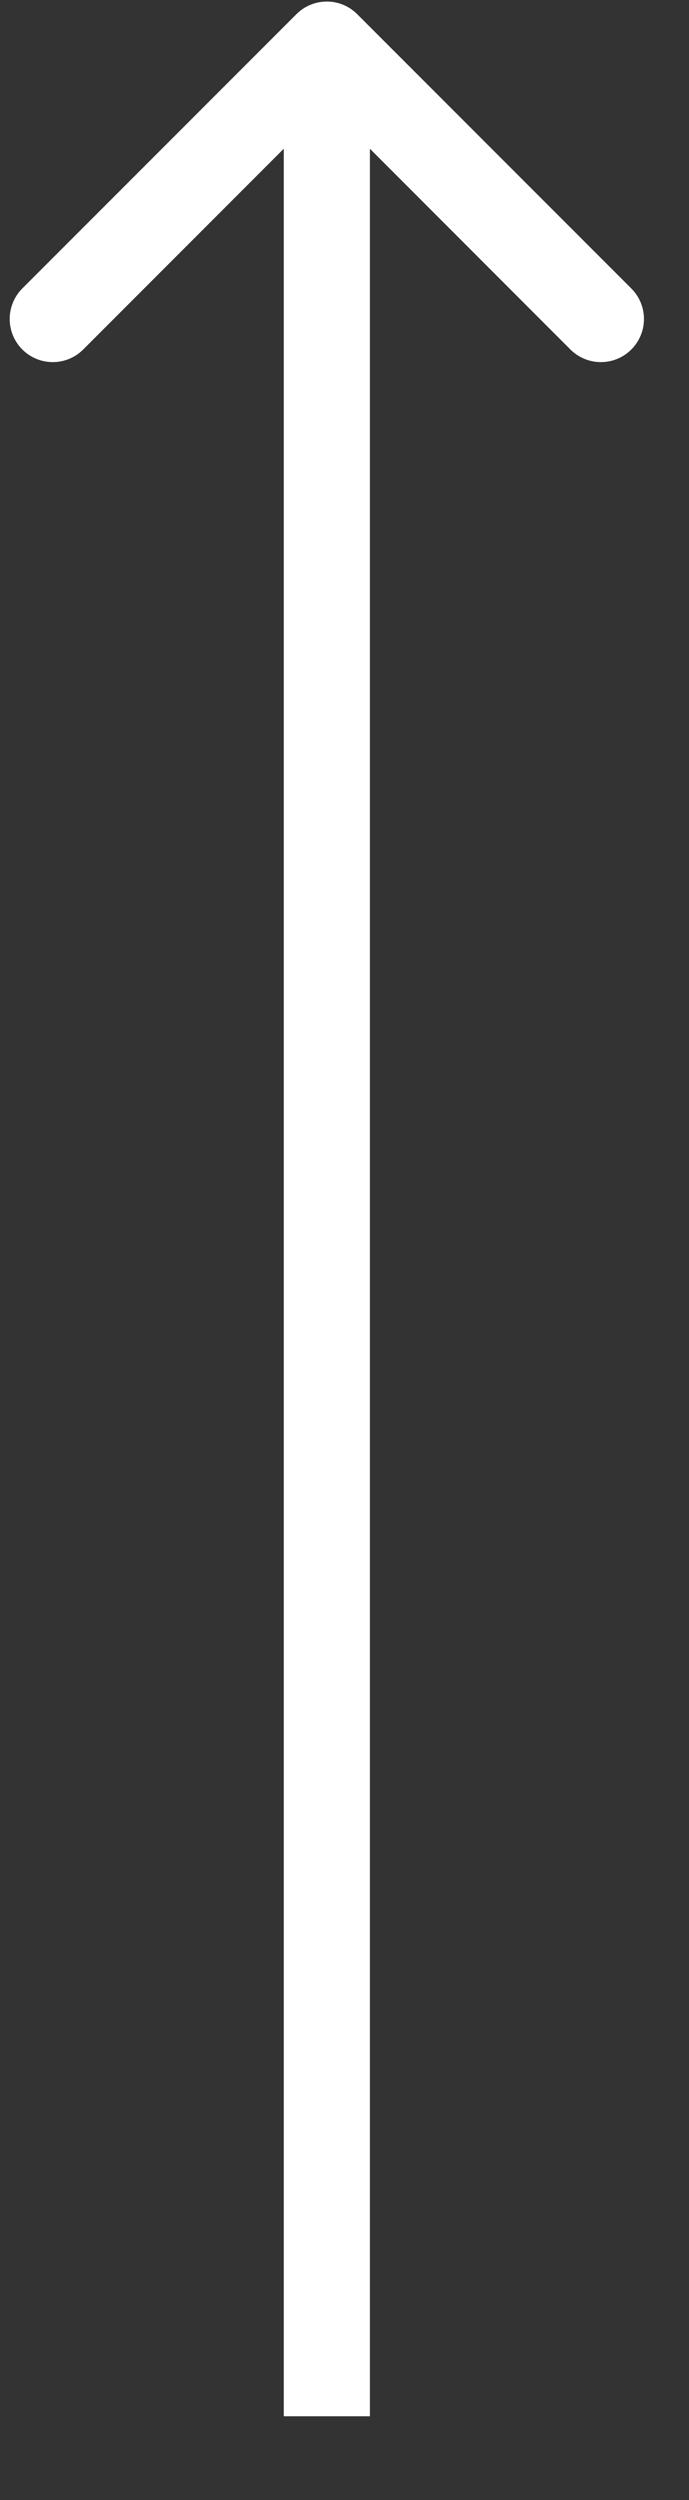 <svg width="8" height="29" viewBox="0 0 8 29" fill="none" xmlns="http://www.w3.org/2000/svg">
<rect x="0" y="0" width="8" height="29" fill="#333333" stroke="none"/>
<path d="M4.148 0.165C3.953 -0.031 3.637 -0.031 3.441 0.165L0.259 3.346C0.064 3.542 0.064 3.858 0.259 4.054C0.455 4.249 0.771 4.249 0.966 4.054L3.795 1.225L6.623 4.054C6.819 4.249 7.135 4.249 7.33 4.054C7.526 3.858 7.526 3.542 7.33 3.346L4.148 0.165ZM4.295 28.027L4.295 0.518L3.295 0.518L3.295 28.027L4.295 28.027Z" fill="white"/>
</svg>
